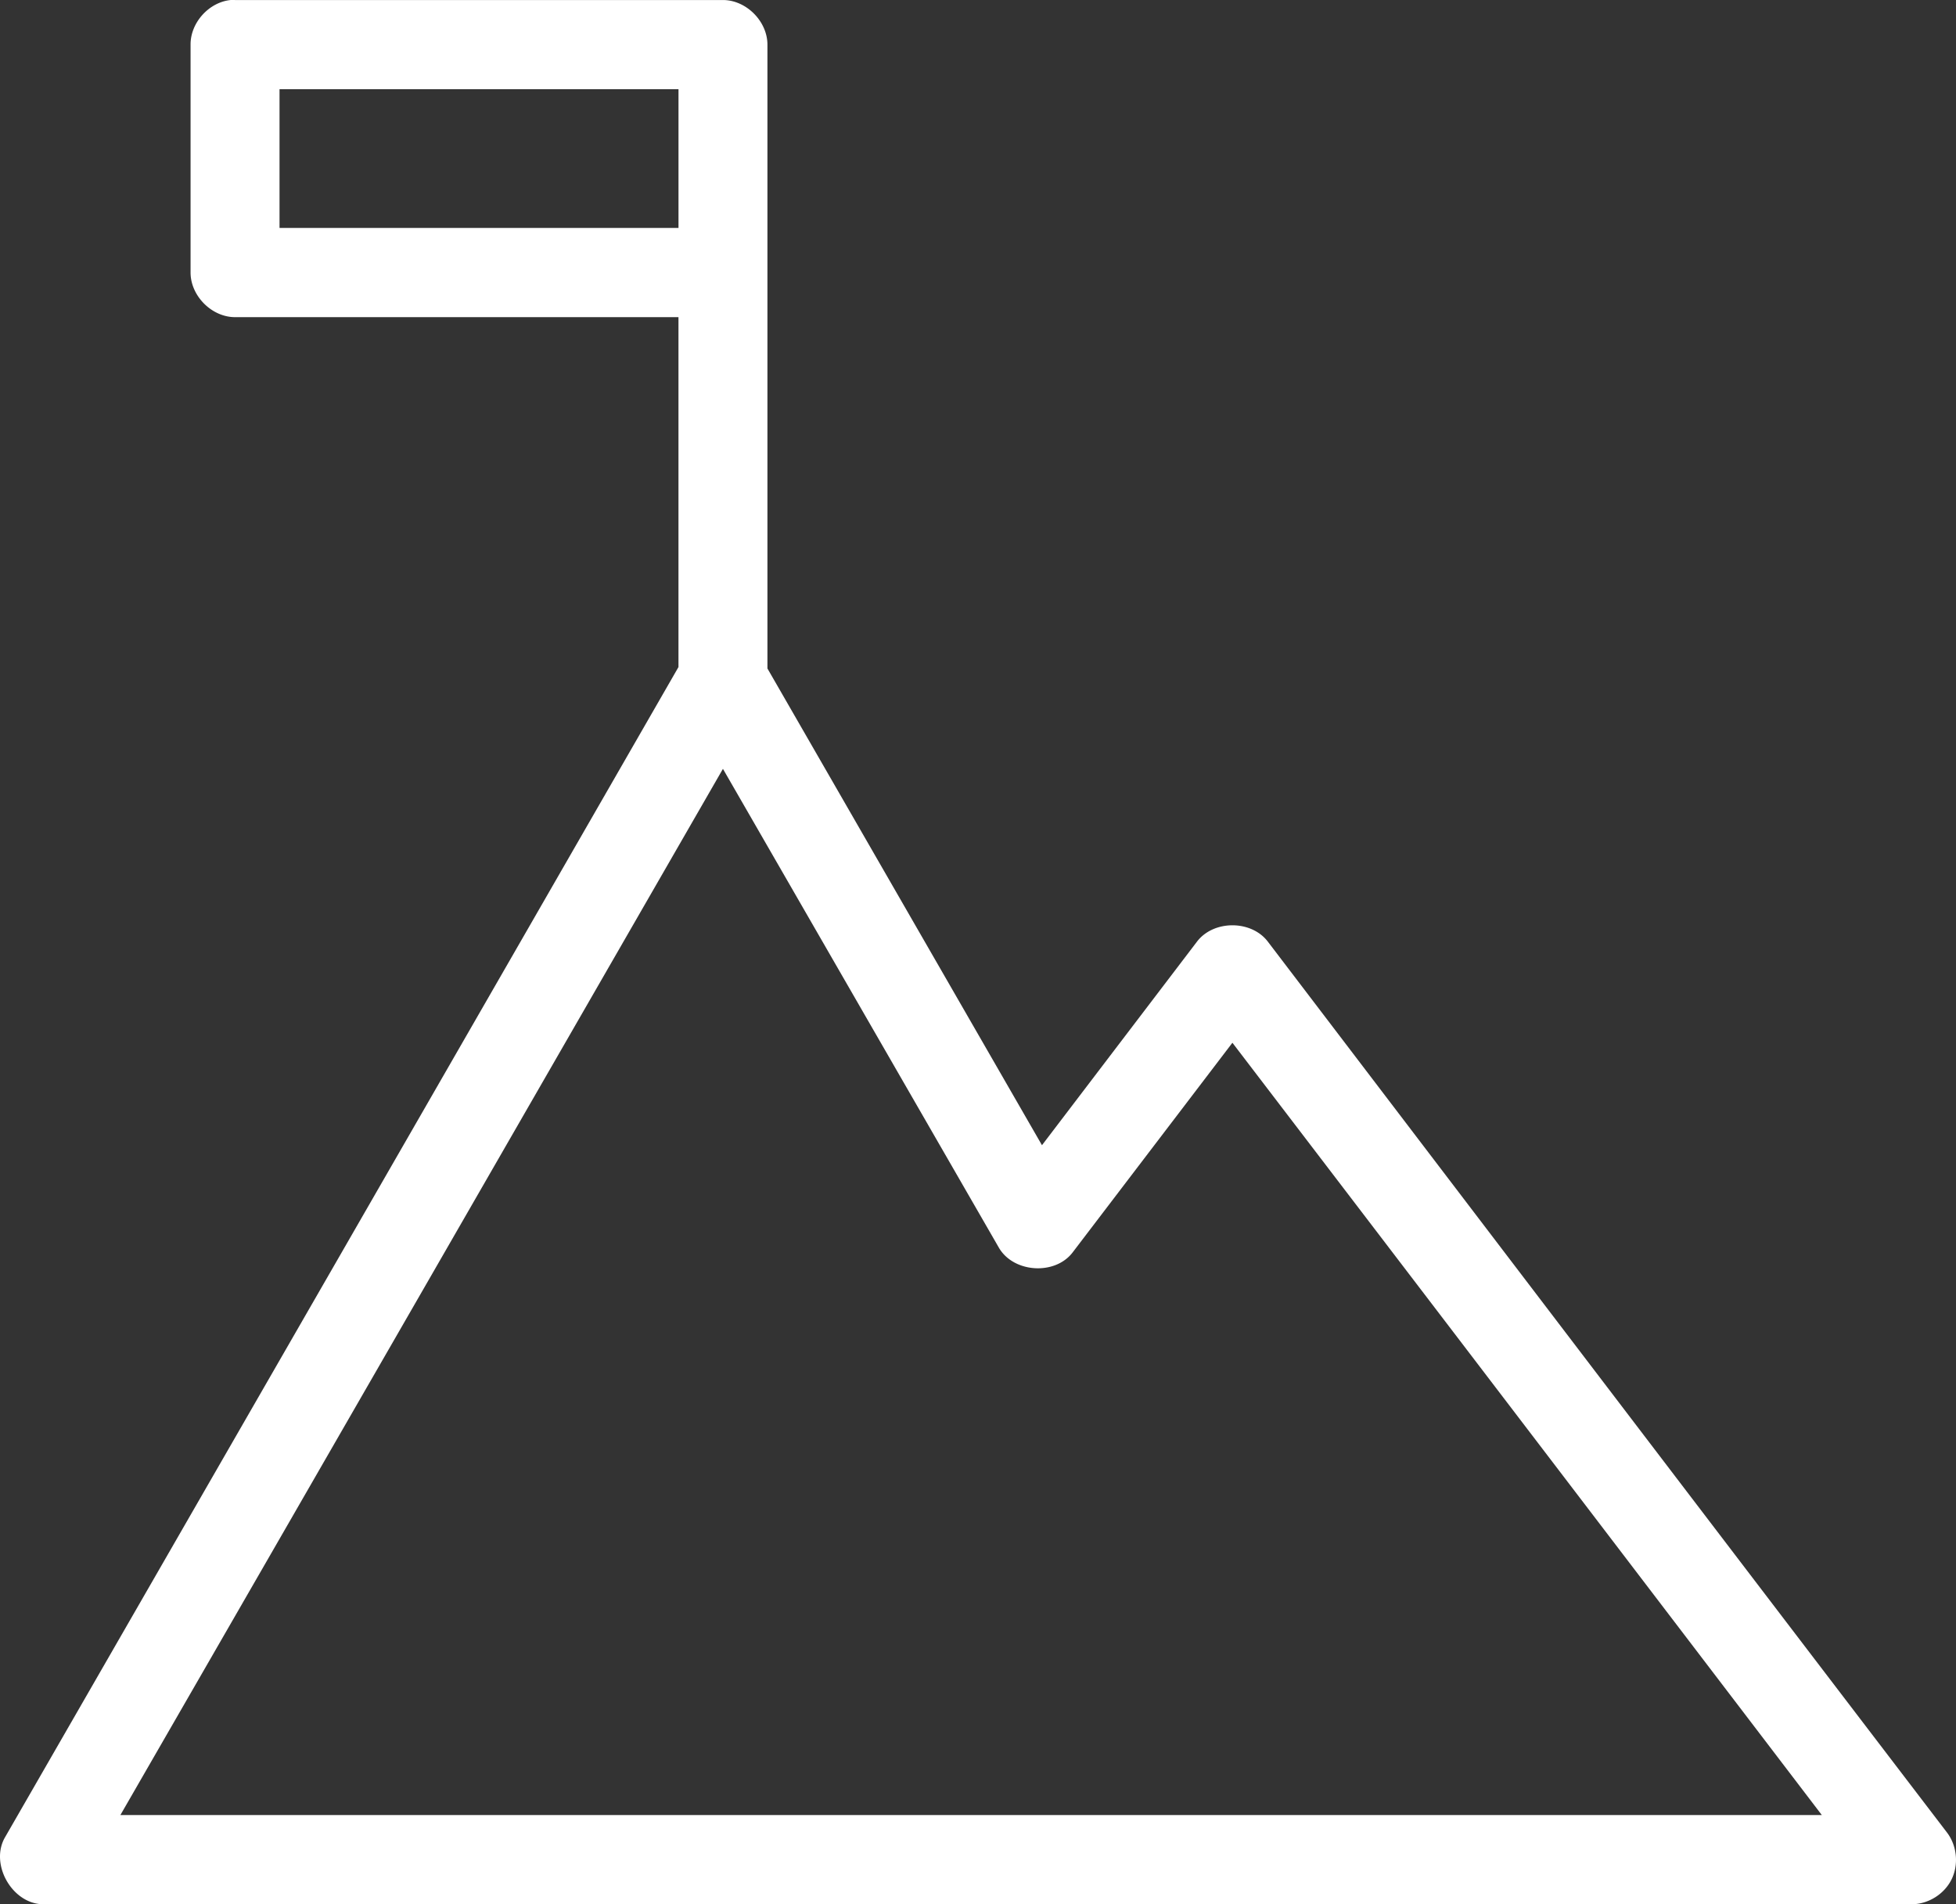 <svg width="75" height="73" viewBox="0 0 75 73" xmlns="http://www.w3.org/2000/svg">
    <rect x="0" y="0" width="75" height="73" fill="#333333" stroke="none"/>
    <path d="M8.852 0c-.838.08-1.55.867-1.545 1.71v8.738c0 .895.812 1.71 1.705 1.71h17.003v13.414C17.412 40.529 8.801 55.482.191 70.435-.402 71.465.47 72.992 1.657 73h71.637c.634 0 1.254-.382 1.535-.952.281-.57.21-1.296-.176-1.8C65.962 58.875 57.29 47.487 48.615 36.1c-.634-.838-2.085-.838-2.72 0l-5.942 7.802-10.527-18.276V1.711c0-.895-.813-1.71-1.706-1.71H9.011a2.409 2.409 0 0 0-.16 0h.001zm1.866 3.42h15.298v5.318H10.718V3.421zM27.72 29.474 38.3 47.829c.559.965 2.145 1.07 2.825.187l6.13-8.042c7.539 9.864 15.07 19.735 22.6 29.606H4.616C12.323 56.215 20.02 42.845 27.72 29.474v-.001z" fill="#FFF" fill-rule="nonzero"/>
</svg>
